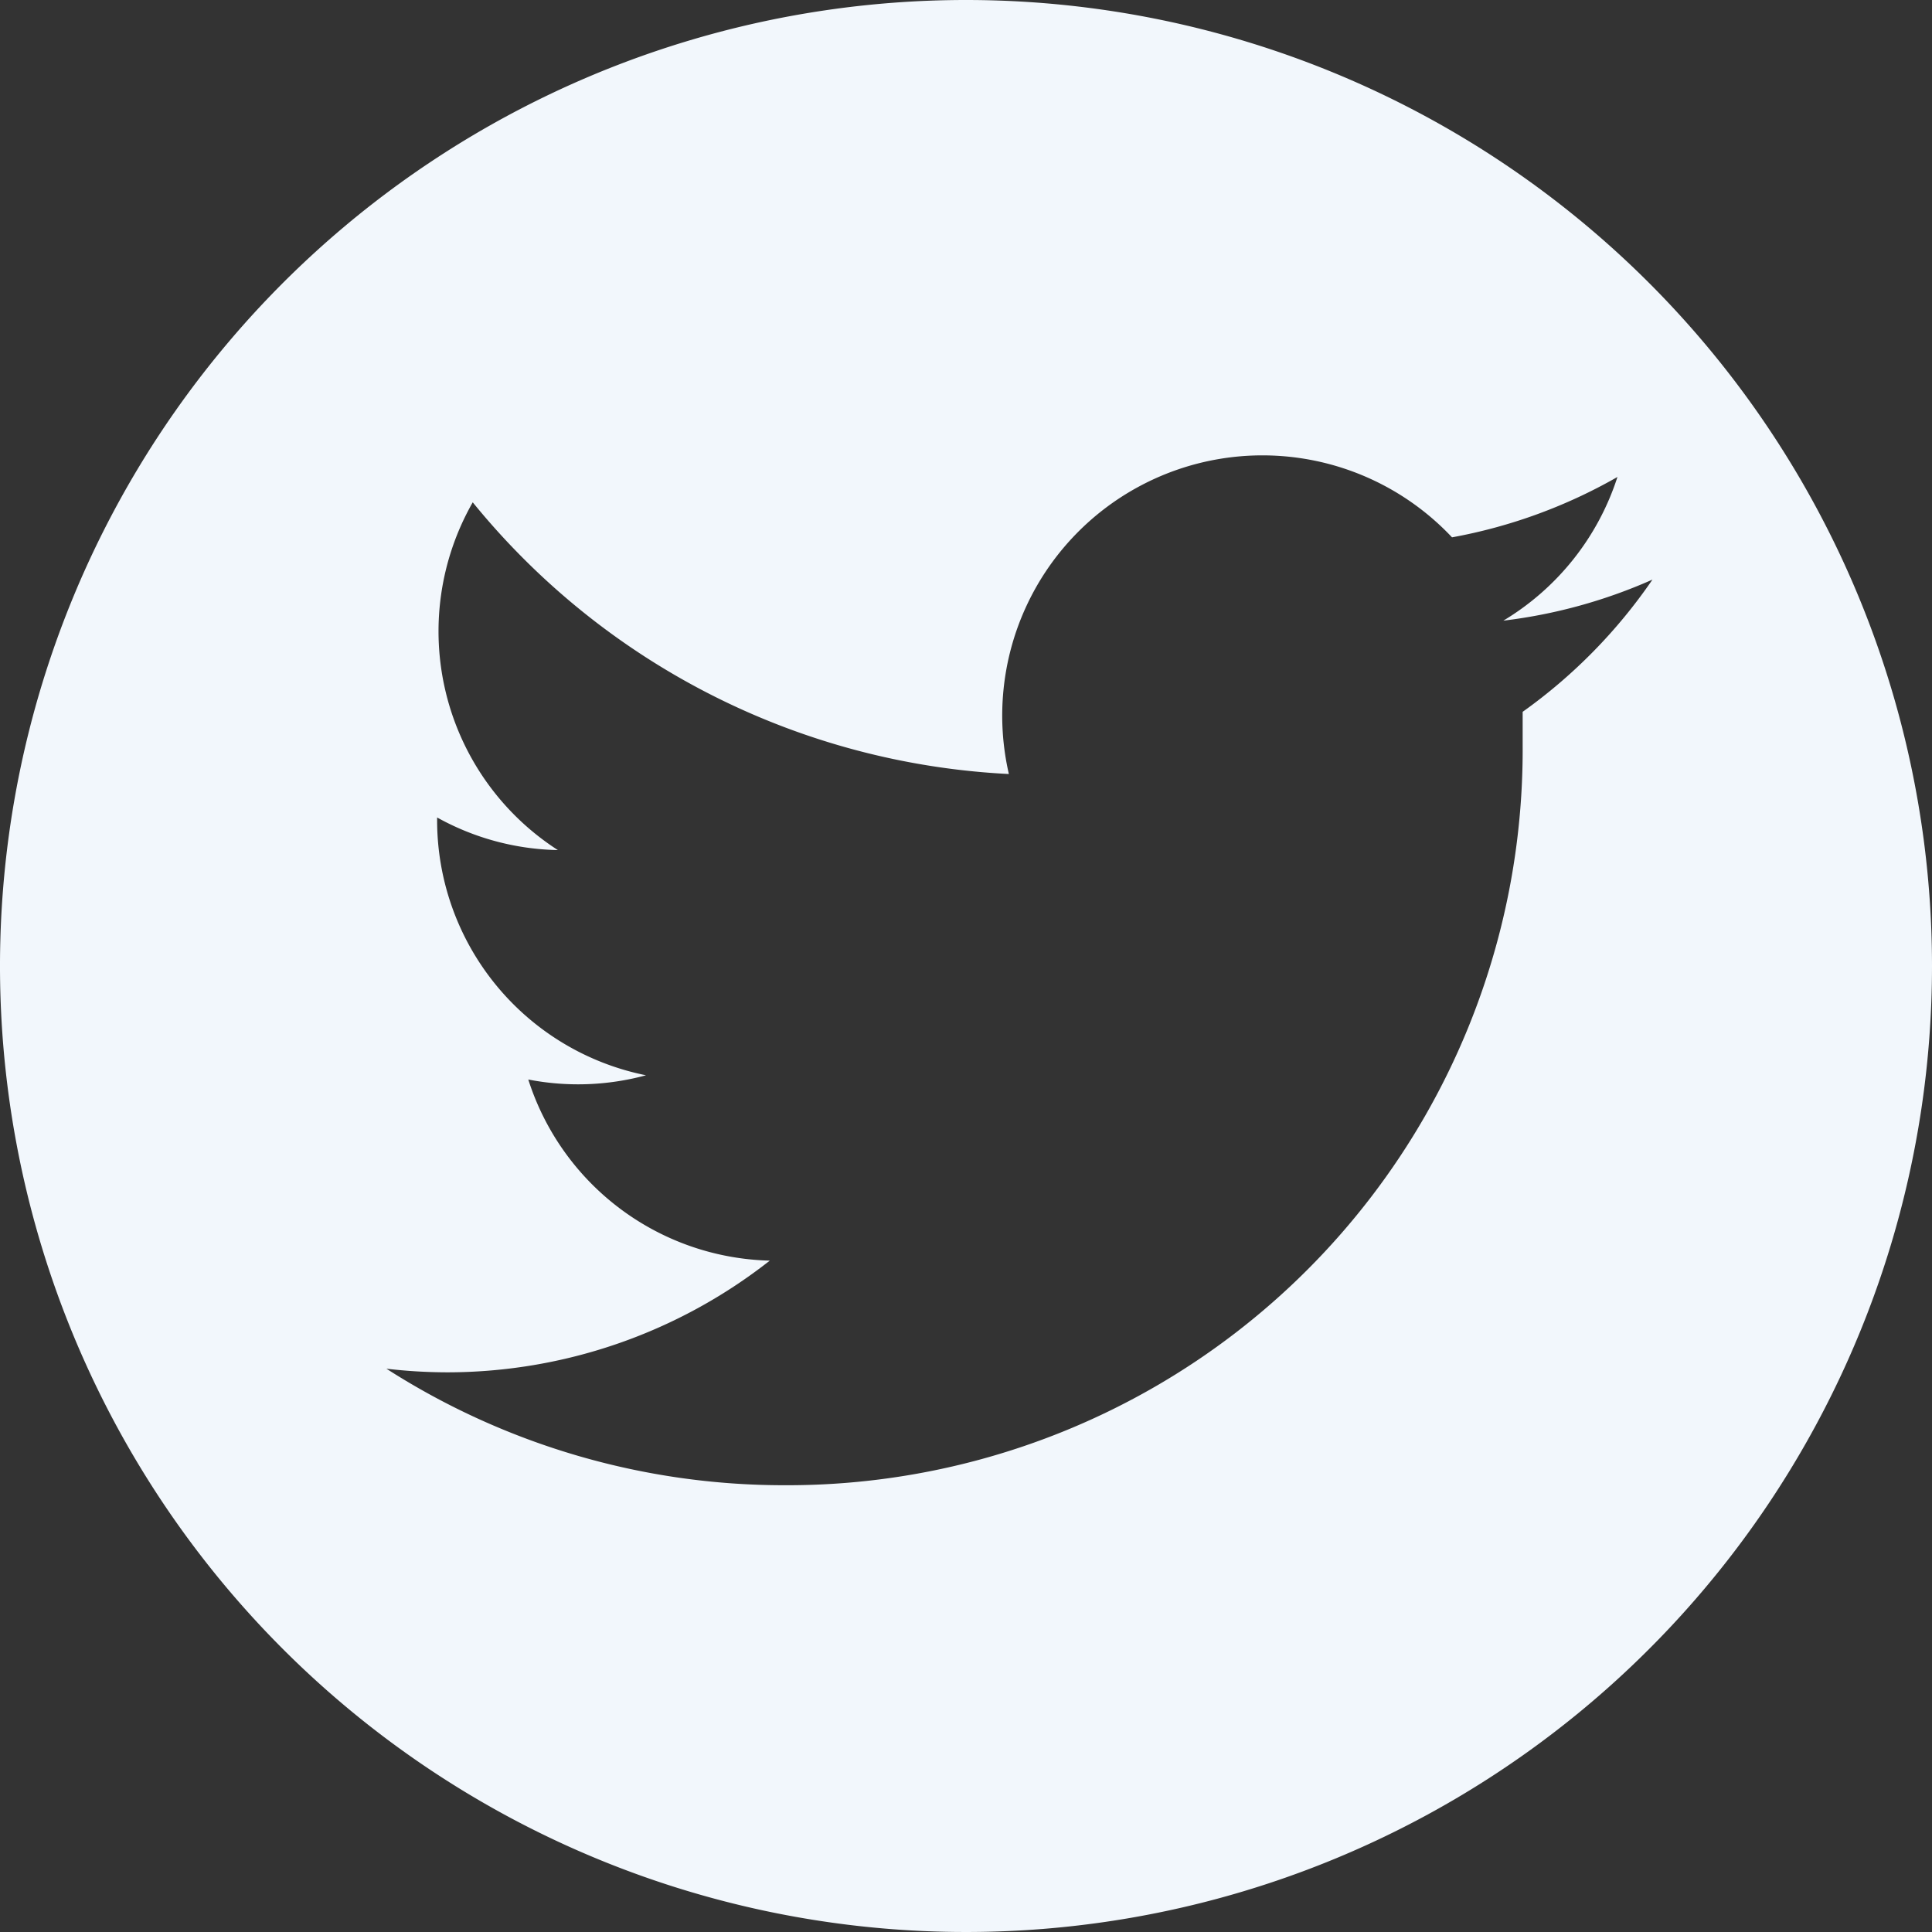 <svg id="Layer_1" data-name="Layer 1" xmlns="http://www.w3.org/2000/svg" viewBox="0 0 32 32"><rect x="0" y="0" width="32" height="32" fill="#333333" stroke="none"/><defs><style>.cls-1{fill:#f2f7fc;}</style></defs><title>twitter</title><path class="cls-1" d="M16,0A16,16,0,1,0,32,16,16,16,0,0,0,16,0Zm9.22,11.79c0,.18,0,.37,0,.56A12.18,12.18,0,0,1,13,24.6h0a12.2,12.2,0,0,1-6.6-1.93,8.77,8.77,0,0,0,1,.06,8.65,8.65,0,0,0,5.35-1.85,4.31,4.31,0,0,1-4-3,4.3,4.3,0,0,0,1.95-.07,4.31,4.31,0,0,1-3.46-4.22v-.05a4.28,4.28,0,0,0,2,.54A4.31,4.31,0,0,1,7.83,8.32a12.23,12.23,0,0,0,8.88,4.5A4.31,4.31,0,0,1,24.05,8.9a8.63,8.63,0,0,0,2.74-1,4.32,4.32,0,0,1-1.89,2.38,8.6,8.6,0,0,0,2.47-.68A8.77,8.77,0,0,1,25.22,11.79Z"/></svg>